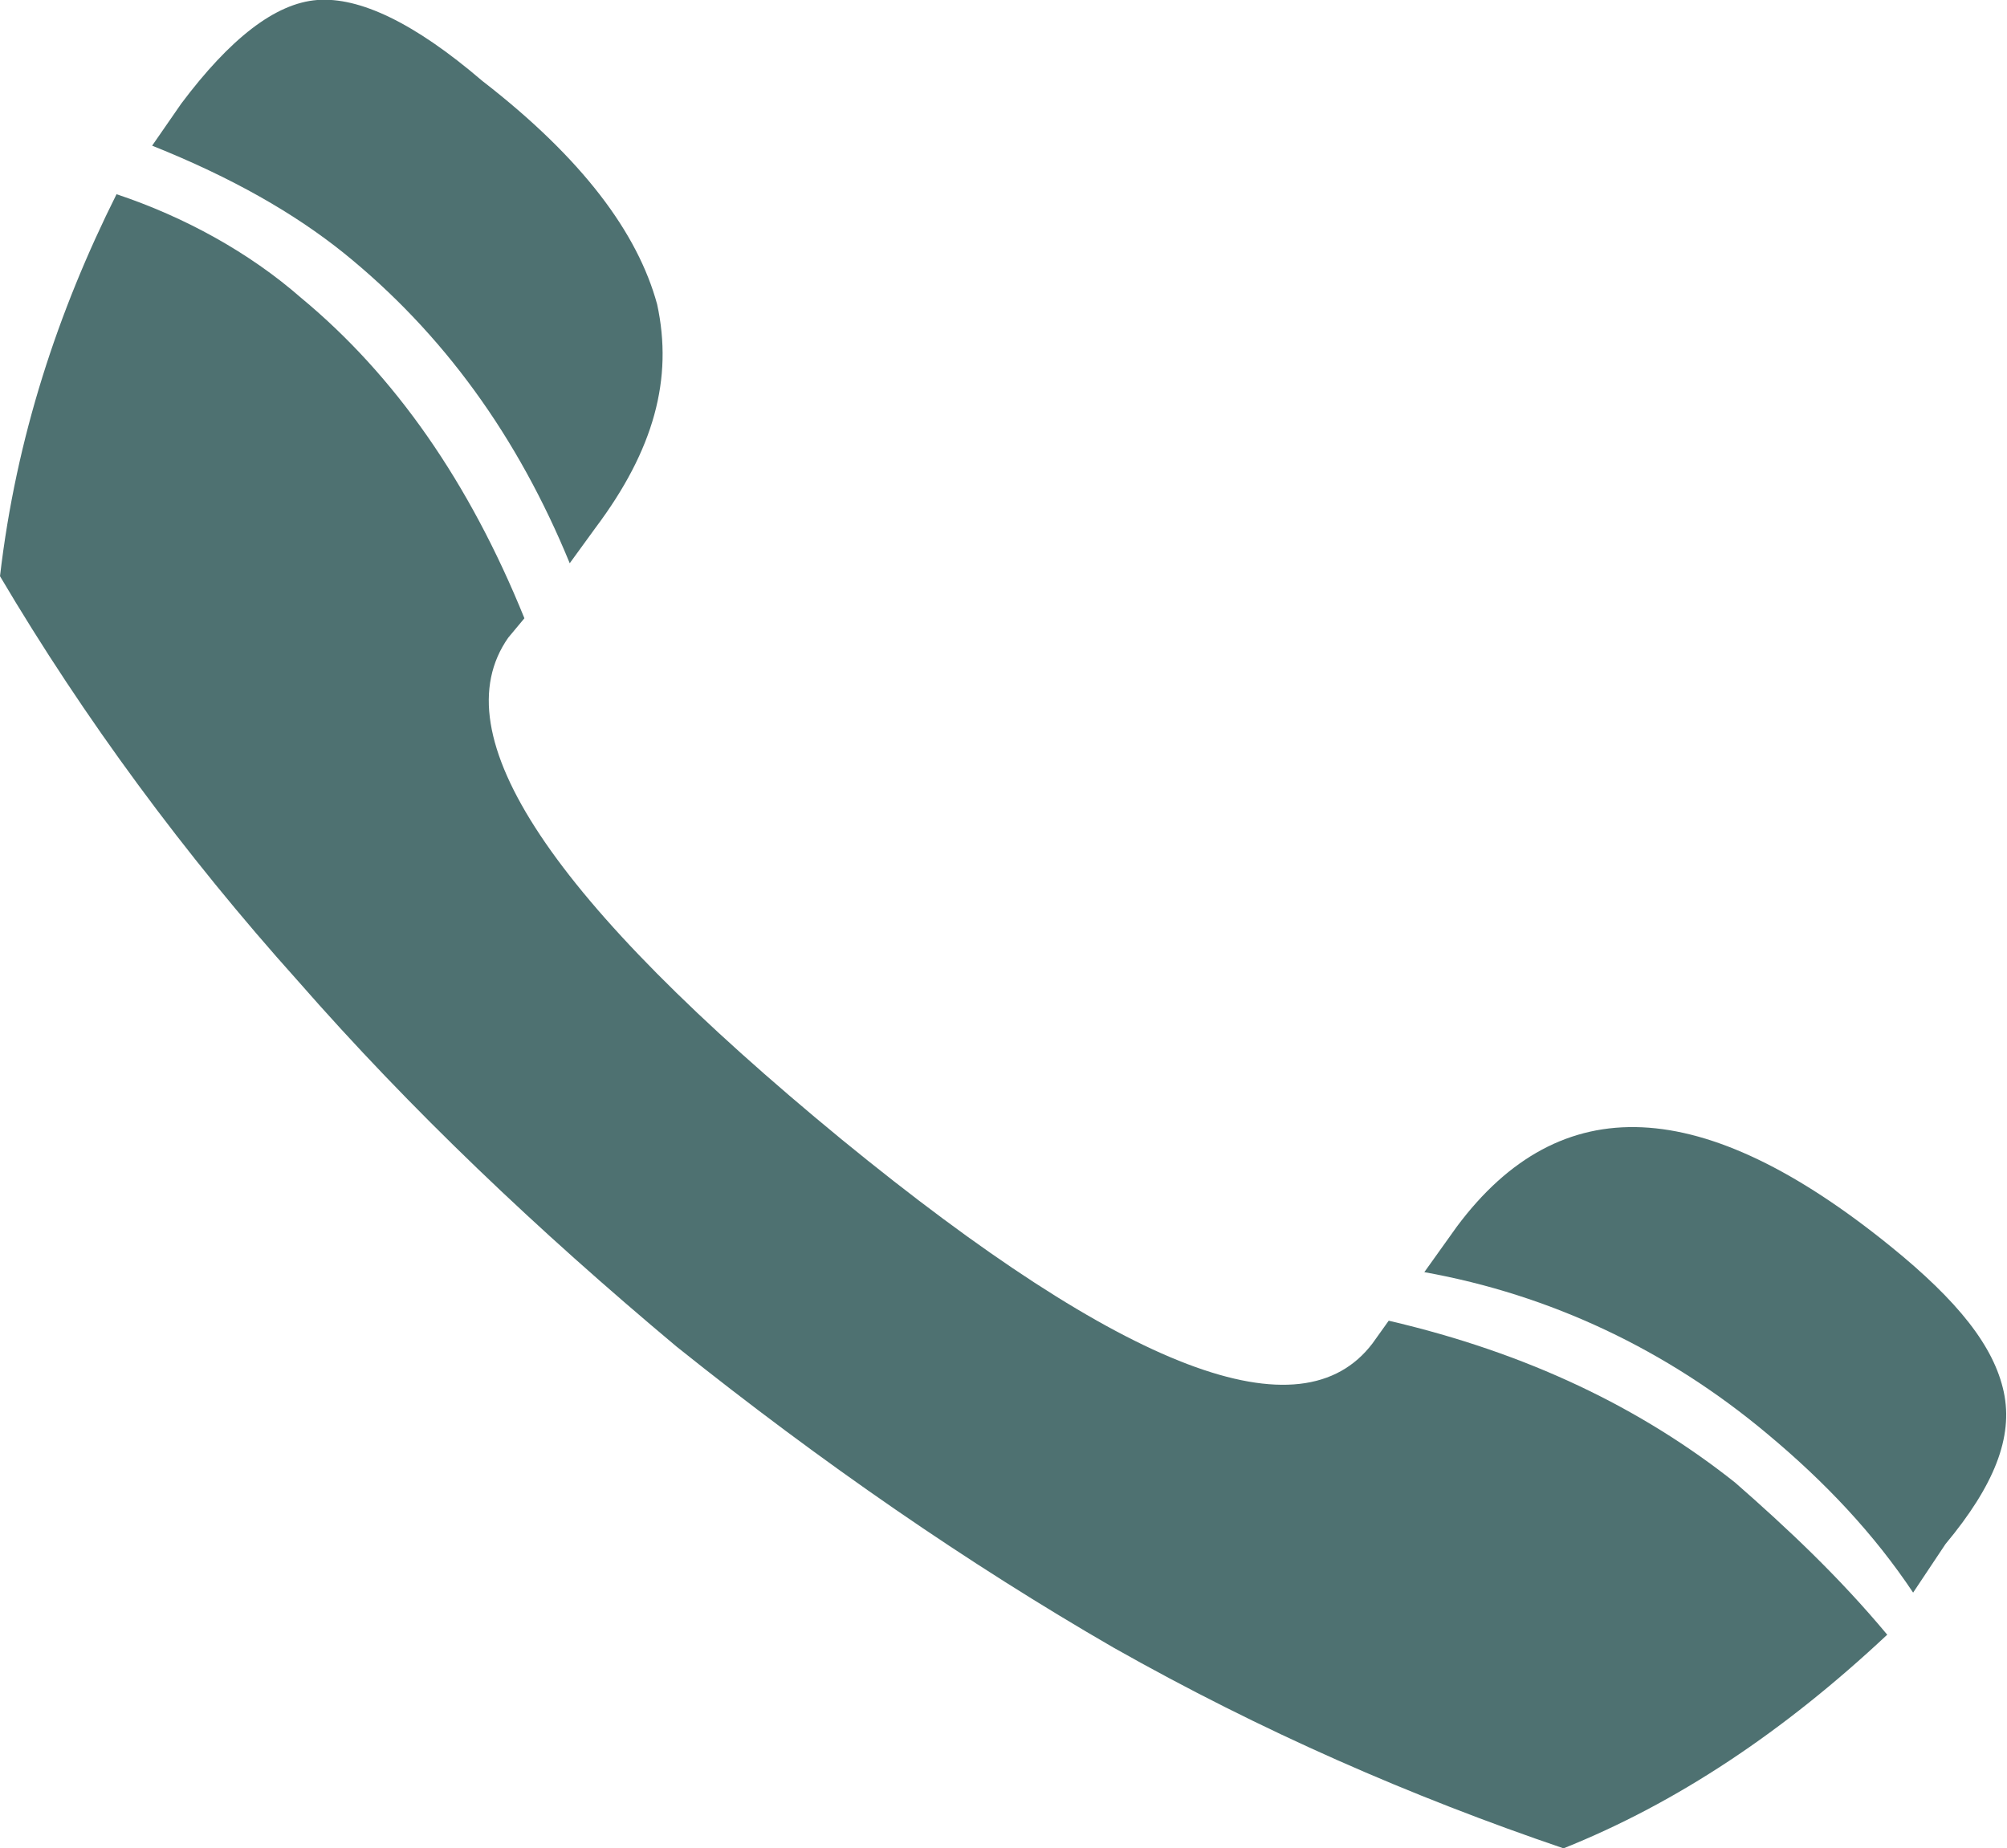 <?xml version="1.0" encoding="utf-8"?>
<!-- Generator: Adobe Illustrator 24.3.0, SVG Export Plug-In . SVG Version: 6.00 Build 0)  -->
<svg version="1.1" id="Layer_1" xmlns="http://www.w3.org/2000/svg" xmlns:xlink="http://www.w3.org/1999/xlink" x="0px" y="0px"
	 viewBox="0 0 62 57.1" style="enable-background:new 0 0 62 57.1;" xml:space="preserve">
<style type="text/css">
	.st0{fill:#4E7171;}
</style>
<g>
	<path class="st0" d="M17.6,17.4l0.8-1.1c1.8-2.4,2.4-4.6,1.9-6.9c-0.6-2.2-2.3-4.5-5.4-6.9C12.8,0.7,11.1-0.1,9.8,0
		S7.1,1.2,5.6,3.2L4.7,4.5c2.5,1,4.4,2.1,5.9,3.3C13.7,10.3,16,13.5,17.6,17.4z"/>
	<path class="st0" d="M61.9,43c-0.3-1.4-1.4-2.8-3.5-4.5c-5.8-4.7-10.2-4.9-13.4-0.6l-1,1.4c3.9,0.7,7.5,2.4,10.6,5
		c1.8,1.5,3.3,3.1,4.5,4.9l1-1.5C61.6,45.9,62.2,44.4,61.9,43z"/>
	<path class="st0" d="M53.6,45.8c-2.9-2.3-6.4-4-10.7-5l-0.5,0.7c-2.2,2.9-7.6,0.9-16.4-6.3c-9-7.4-12.4-12.5-10.3-15.5l0.5-0.6
		c-1.7-4.2-4-7.5-6.9-9.9C7.7,7.8,5.7,6.7,3.6,6C1.8,9.6,0.5,13.5,0,17.8c2.6,4.4,5.7,8.6,9.2,12.5c3.5,4,7.4,7.7,11.7,11.3
		c4.5,3.6,9,6.7,13.5,9.3c4.6,2.6,9.2,4.6,13.9,6.2c3.5-1.4,6.8-3.6,10-6.6C56.8,48.7,55.2,47.2,53.6,45.8z"/>
</g>
</svg>

